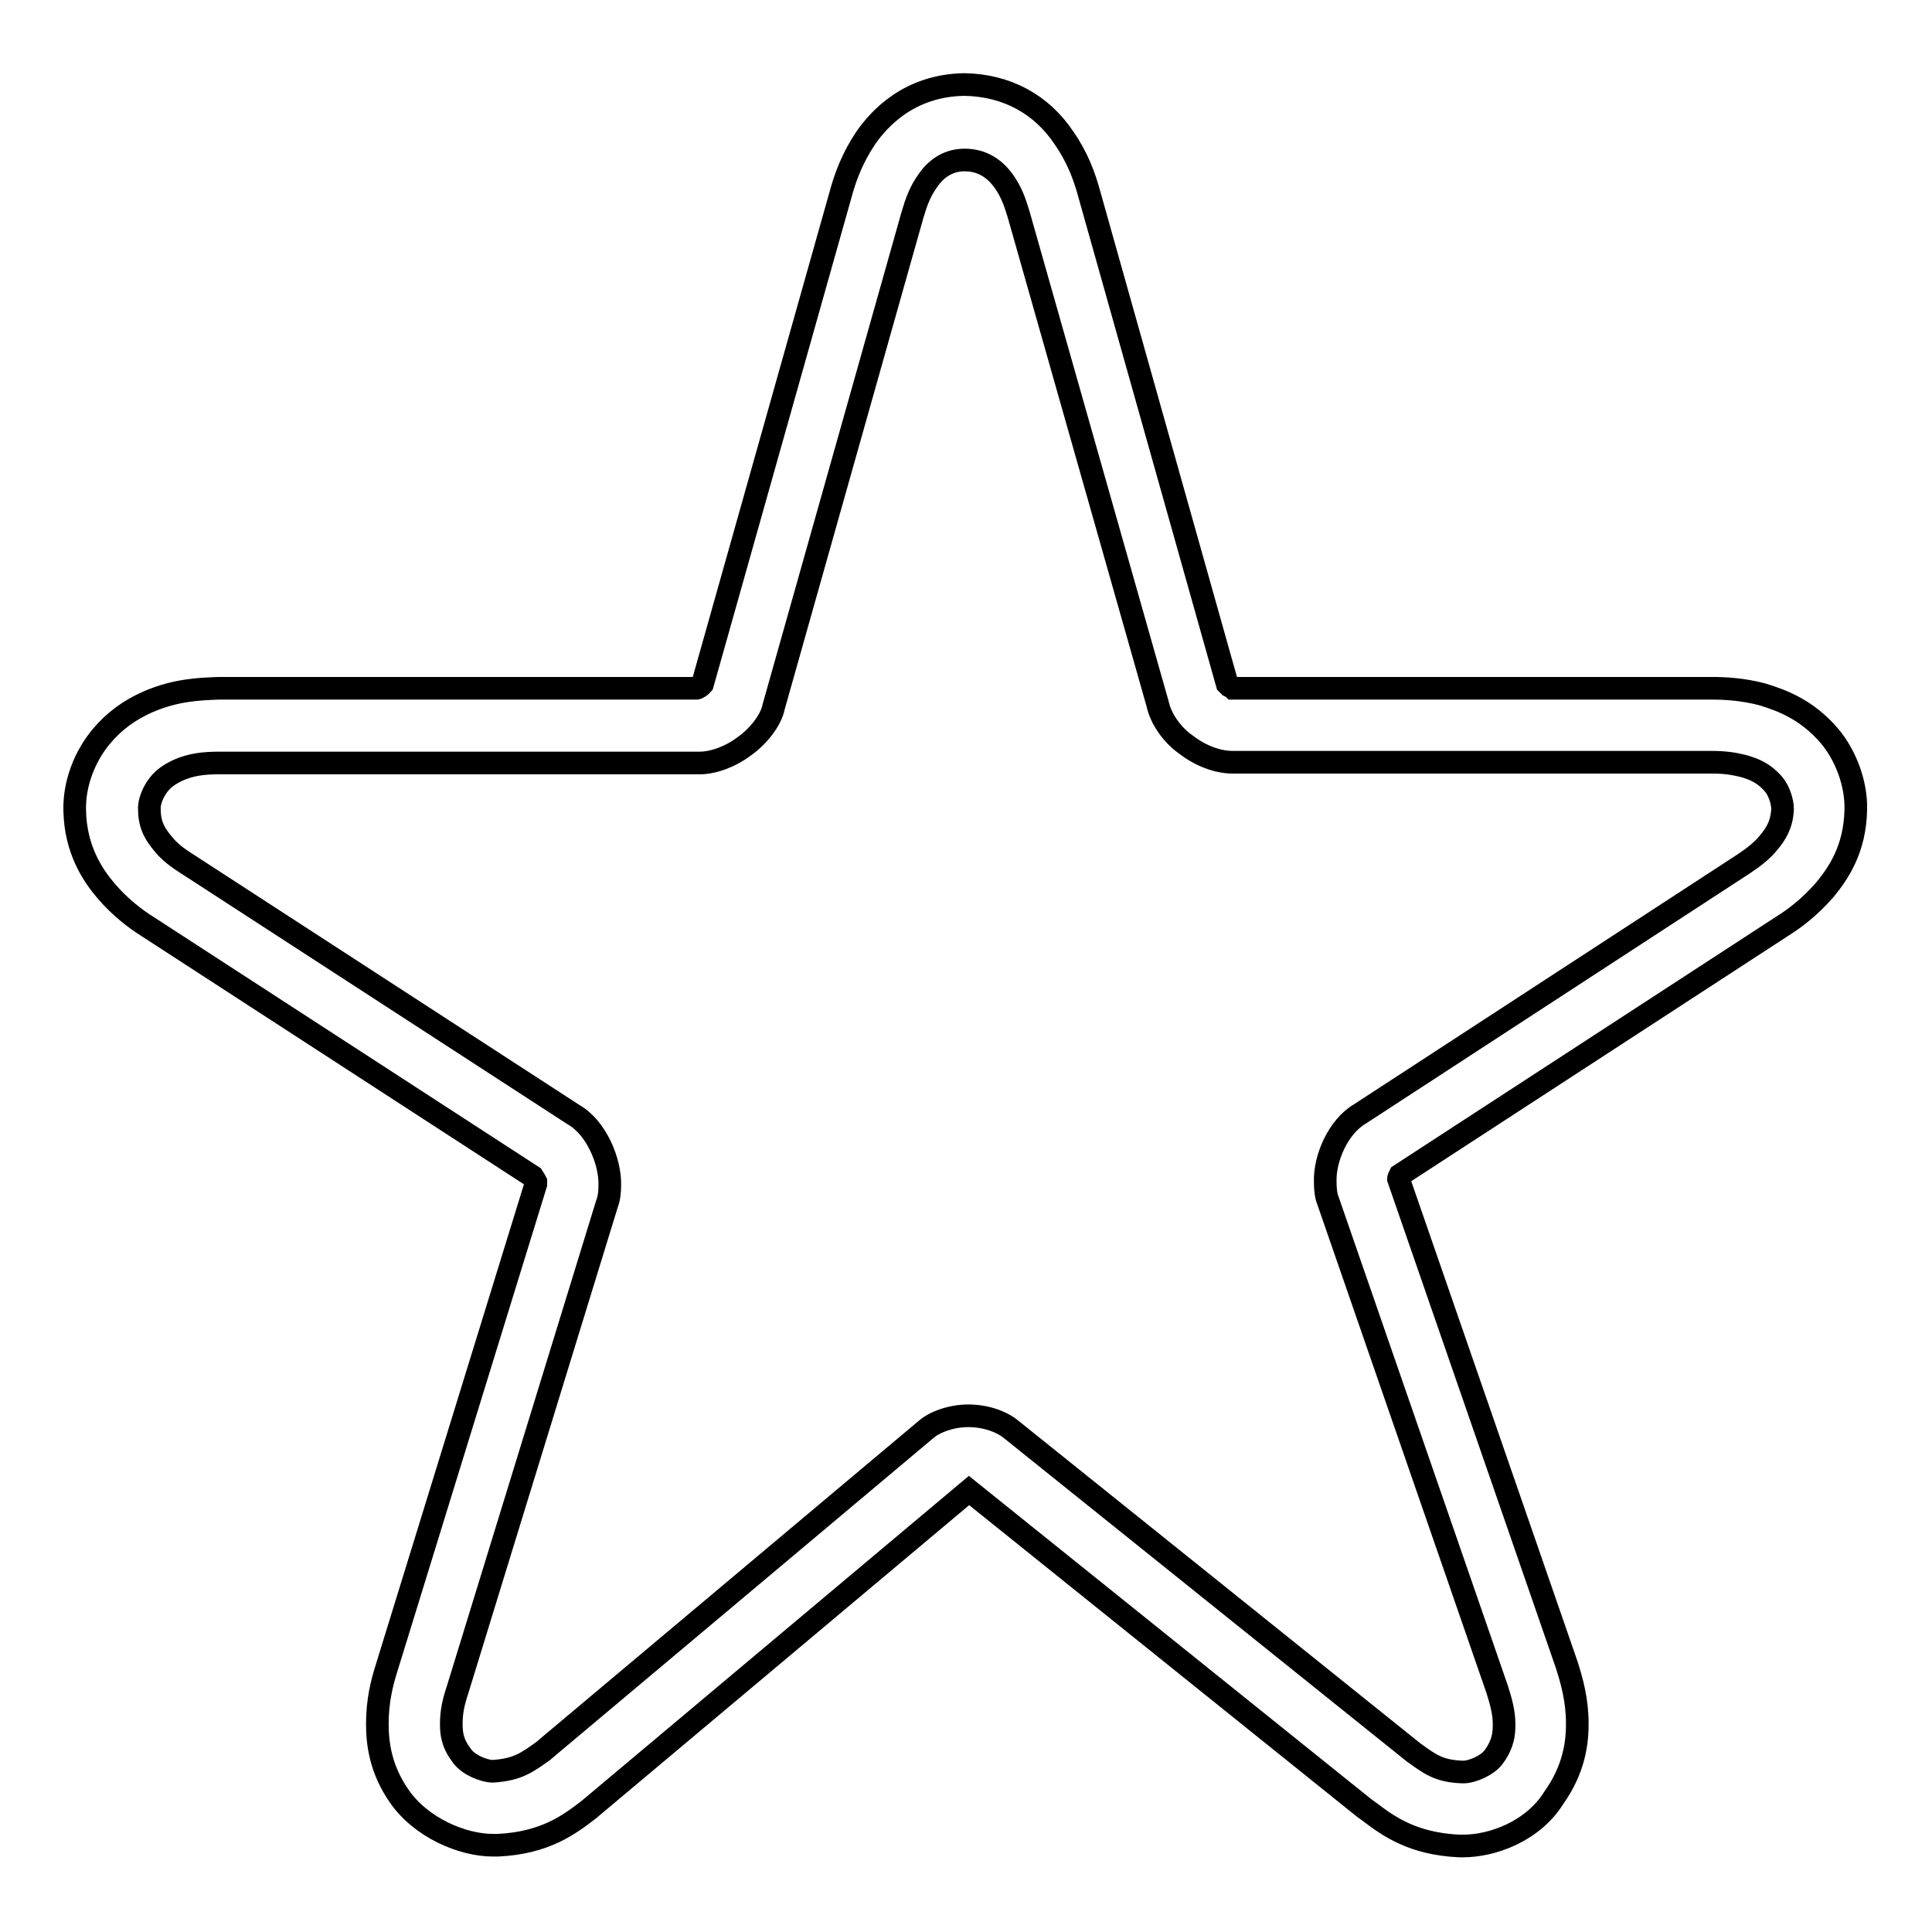 <?xml version="1.0" encoding="utf-8"?>
<!-- Svg Vector Icons : http://www.onlinewebfonts.com/icon -->
<!DOCTYPE svg PUBLIC "-//W3C//DTD SVG 1.1//EN" "http://www.w3.org/Graphics/SVG/1.1/DTD/svg11.dtd">
<svg version="1.1" xmlns="http://www.w3.org/2000/svg" xmlns:xlink="http://www.w3.org/1999/xlink" x="0px" y="0px" viewBox="0 0 256 256" enable-background="new 0 0 256 256" xml:space="preserve">
<g><g><path stroke-width="3" fill-opacity="0" stroke="#000000"  d="M193.9,244.6c-0.2,0-0.4,0-0.6,0c-6.1-0.3-9.3-2.6-11.8-4.5l-0.7-0.5l-52.4-42.1l-50.4,42.3c-2.6,2-5.8,4.4-12,4.7c-0.2,0-0.4,0-0.7,0c-4,0-9.5-2.3-12.4-6.5c-2.5-3.6-2.9-7-2.9-9.6c0-3,0.6-5.4,1.2-7.3L71,156.9c0-0.1,0-0.2,0-0.3c0,0-0.2-0.4-0.4-0.7l-51-33.1c-1.6-1-3.6-2.5-5.5-4.7c-1.8-2.1-4.1-5.5-4.2-10.7c-0.1-3.5,1.3-7.2,3.6-9.9c1.6-1.9,3.6-3.4,6.1-4.5c3.7-1.6,6.8-1.7,9.4-1.8l63.3,0c0.1,0,0.2-0.1,0.4-0.2c0.2-0.1,0.3-0.3,0.4-0.4l18.3-64.9c0.6-2.2,1.5-4.7,3.3-7.4c1.8-2.6,5.8-7,13.1-7.1c5.6,0.1,10.2,2.6,13.2,7.1c1.8,2.6,2.7,5.1,3.3,7.3l18.3,65c0.1,0.1,0.2,0.2,0.3,0.3c0.2,0.1,0.4,0.2,0.5,0.3l63.3,0c1.8,0,4.1,0.1,6.8,0.8c2.6,0.8,5.9,2,8.9,5.5c2.2,2.6,3.6,6.4,3.5,9.8c-0.1,5.1-2.2,8.3-4.1,10.6c-2,2.3-4,3.8-5.6,4.8l-50.7,33c-0.1,0.2-0.2,0.4-0.2,0.5l22.3,64.4c0.7,2.2,1.4,4.7,1.4,7.8c0,2.5-0.4,6-3.1,9.8C203.1,242.7,197.7,244.6,193.9,244.6z M128.3,187.6c2.2,0,4.4,0.7,5.8,1.9l53.2,42.7c2.1,1.5,3.3,2.5,6.5,2.6h0.1c1.2,0,3.3-0.9,4.1-2.1c1.2-1.7,1.3-3,1.3-4.2c0-1.6-0.4-3-0.9-4.6L176,159.2c-0.3-0.7-0.4-1.6-0.4-2.6c-0.1-3.1,1.7-7.3,4.6-9l50.8-33.1c1.5-1,2.5-1.8,3.4-2.9c0.9-1.1,1.7-2.3,1.8-4.4c0-1-0.5-2.5-1.2-3.3c-1.3-1.5-2.6-2-4-2.4c-1.2-0.3-2.4-0.5-4.2-0.5l-63.5,0l0,0c-2,0-4.3-0.9-6.1-2.3c-1.9-1.3-3.4-3.5-3.8-5.4L135,28.5c-0.5-1.7-1-3.1-2-4.5c-1.3-1.8-3-2.8-5.2-2.8c-2,0-3.7,1-4.9,2.8c-1,1.4-1.5,2.8-2,4.5l-18.4,65.2c-0.3,1.6-1.9,3.8-3.9,5.2c-1.7,1.3-4,2.2-5.9,2.2l-63.6,0c-2.2,0-3.8,0.2-5.6,1c-1,0.5-1.8,1-2.5,1.9c-0.7,0.9-1.3,2.3-1.2,3.3c0,2.2,0.9,3.4,1.8,4.5c0.8,1,1.8,1.8,3.4,2.8l51,33.1c3,1.7,4.9,6.2,4.8,9.4c0,0.9-0.1,1.7-0.4,2.5L60.6,224c-0.5,1.5-0.8,2.8-0.8,4.4c0,1.2,0.1,2.5,1.3,4.1c0.8,1.3,3,2.2,4.2,2.2c3.3-0.2,4.6-1.2,6.7-2.7l0.7-0.6l49.9-41.9C123.8,188.4,126.1,187.6,128.3,187.6z"/></g></g>
</svg>